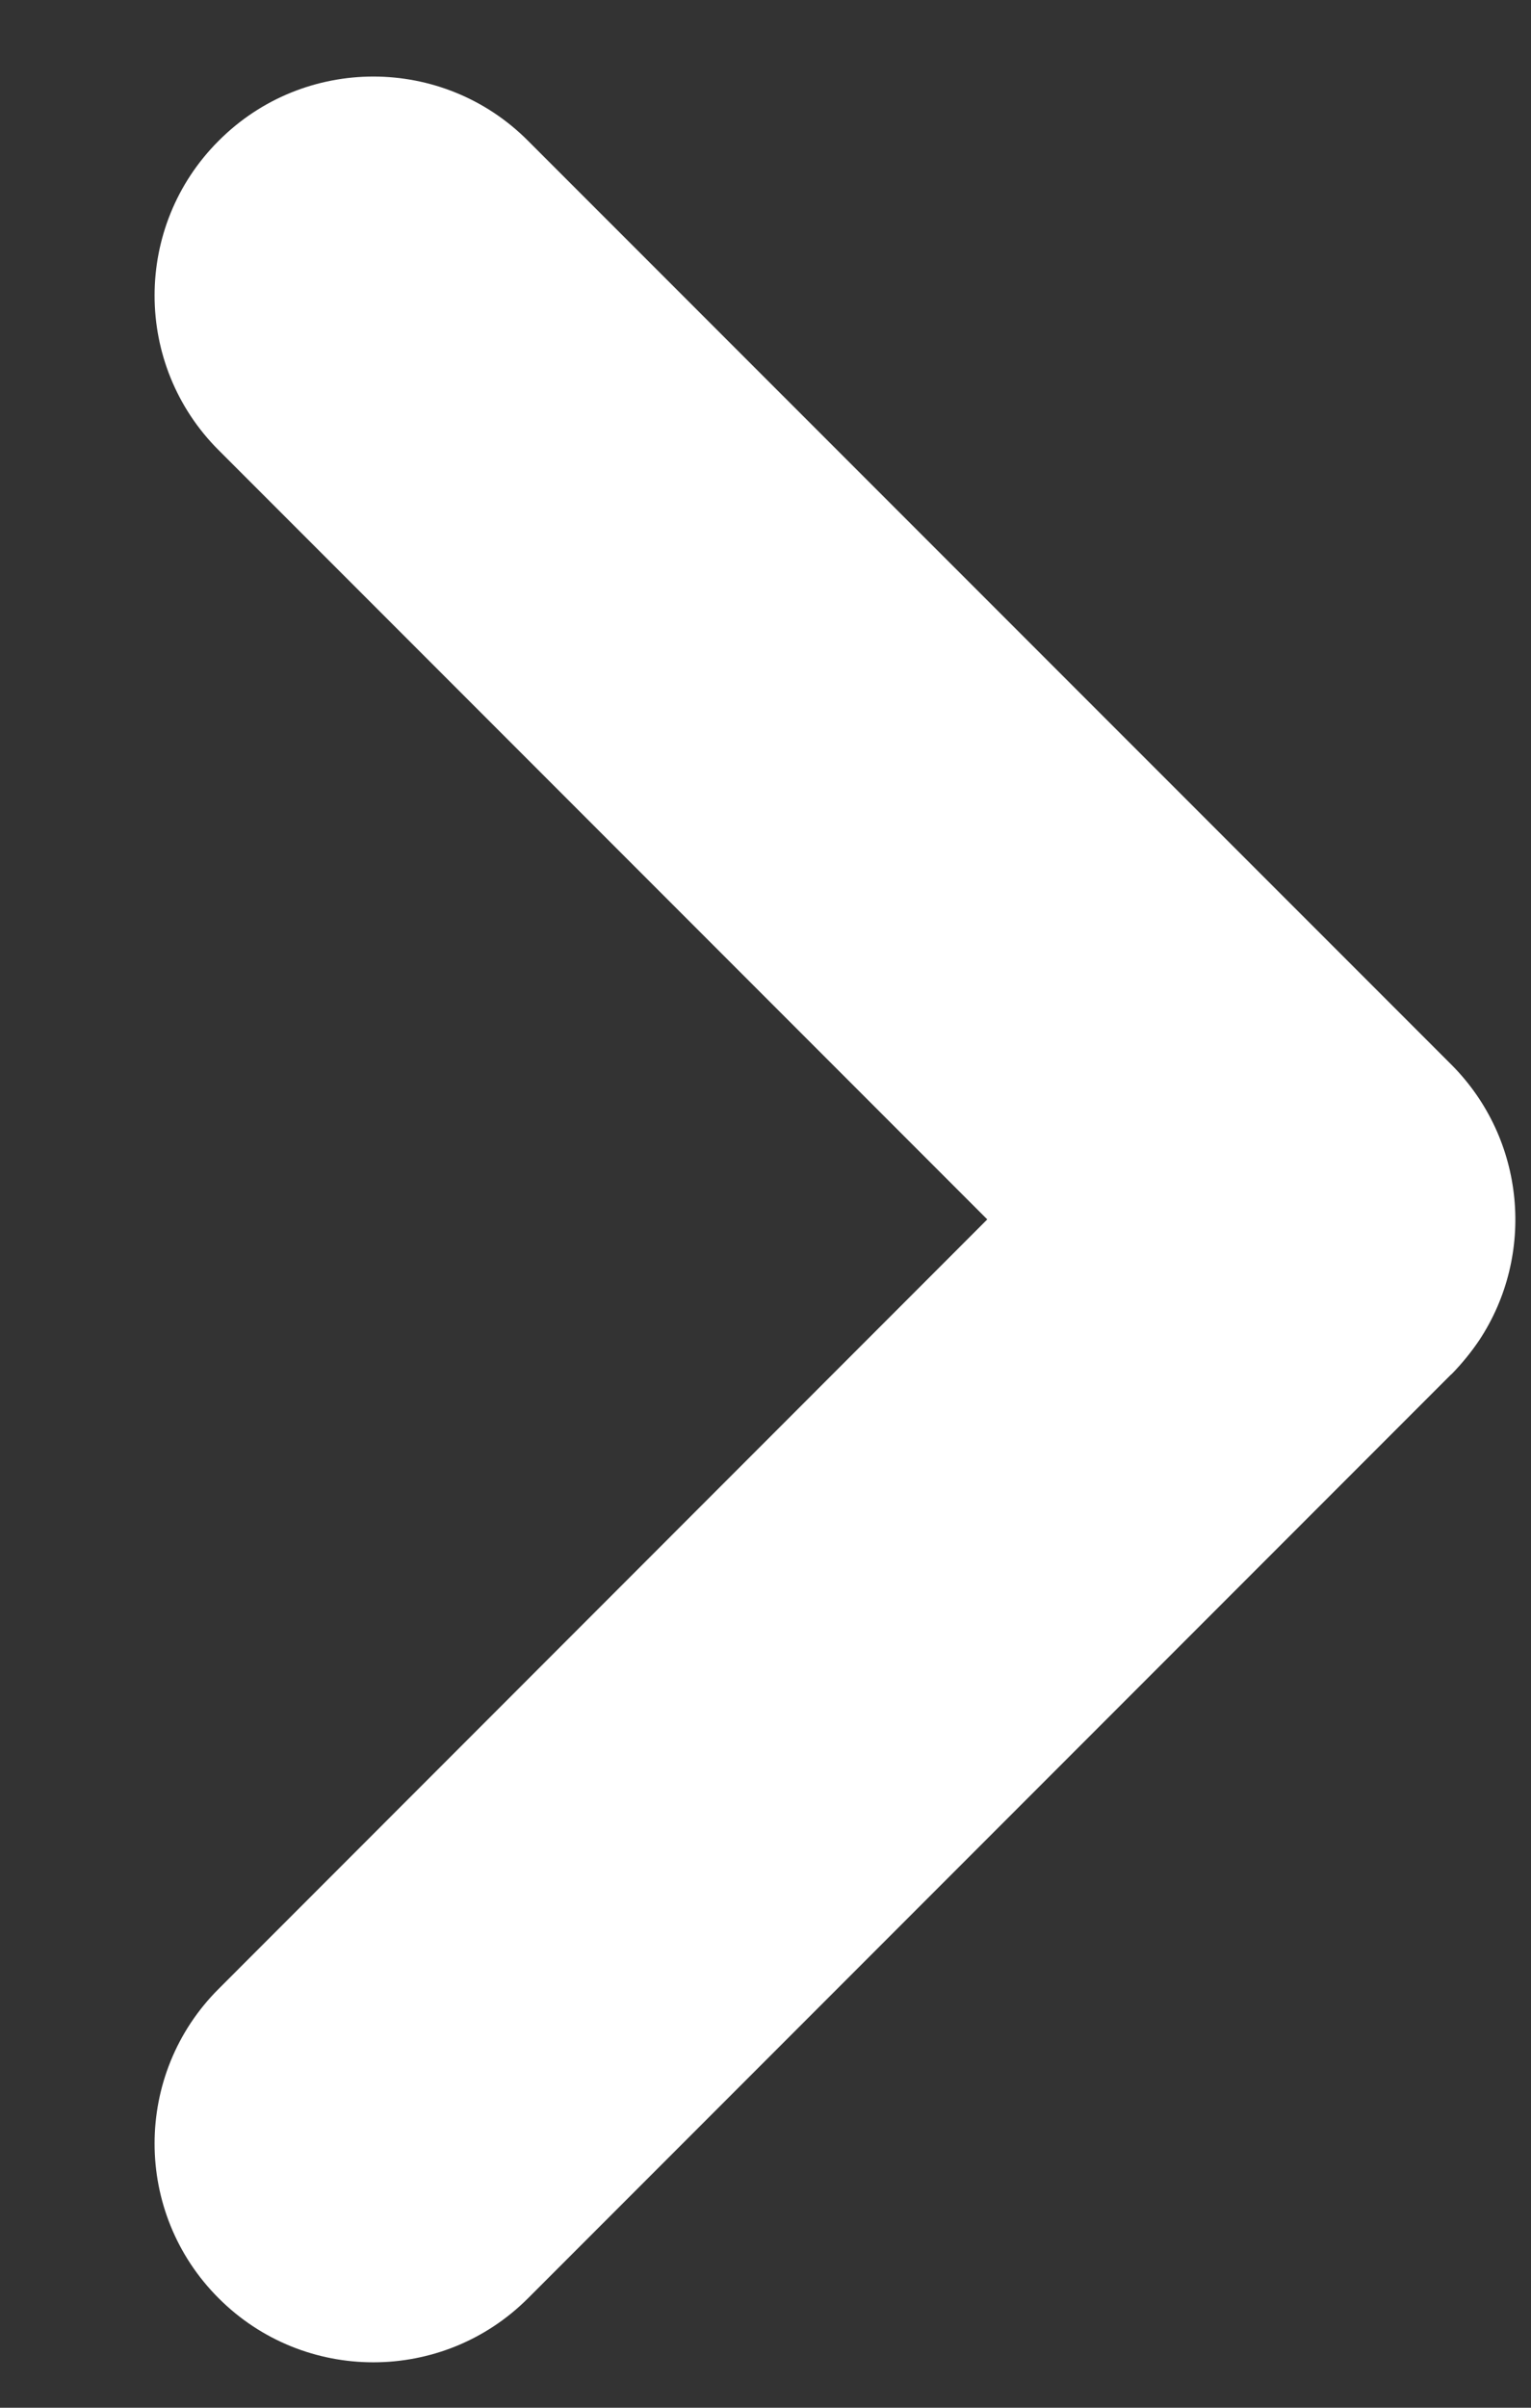 <svg width="7" height="11" viewBox="0 0 7 11" fill="none" xmlns="http://www.w3.org/2000/svg">
<rect x="0" y="0" width="7" height="11" fill="#333333" stroke="none"/>
<path fill-rule="evenodd" clip-rule="evenodd" d="M1 9.086C0.609 9.476 0.609 10.11 1 10.5C1.39 10.89 2.024 10.89 2.414 10.5L6.635 6.279C6.635 6.279 6.635 6.279 6.636 6.279C6.684 6.23 6.727 6.177 6.764 6.122C7.02 5.734 6.977 5.206 6.636 4.864L2.414 0.643C2.024 0.252 1.39 0.252 1 0.643C0.609 1.033 0.609 1.667 1 2.057L4.514 5.571L1 9.086Z" fill="white"/>
</svg>
